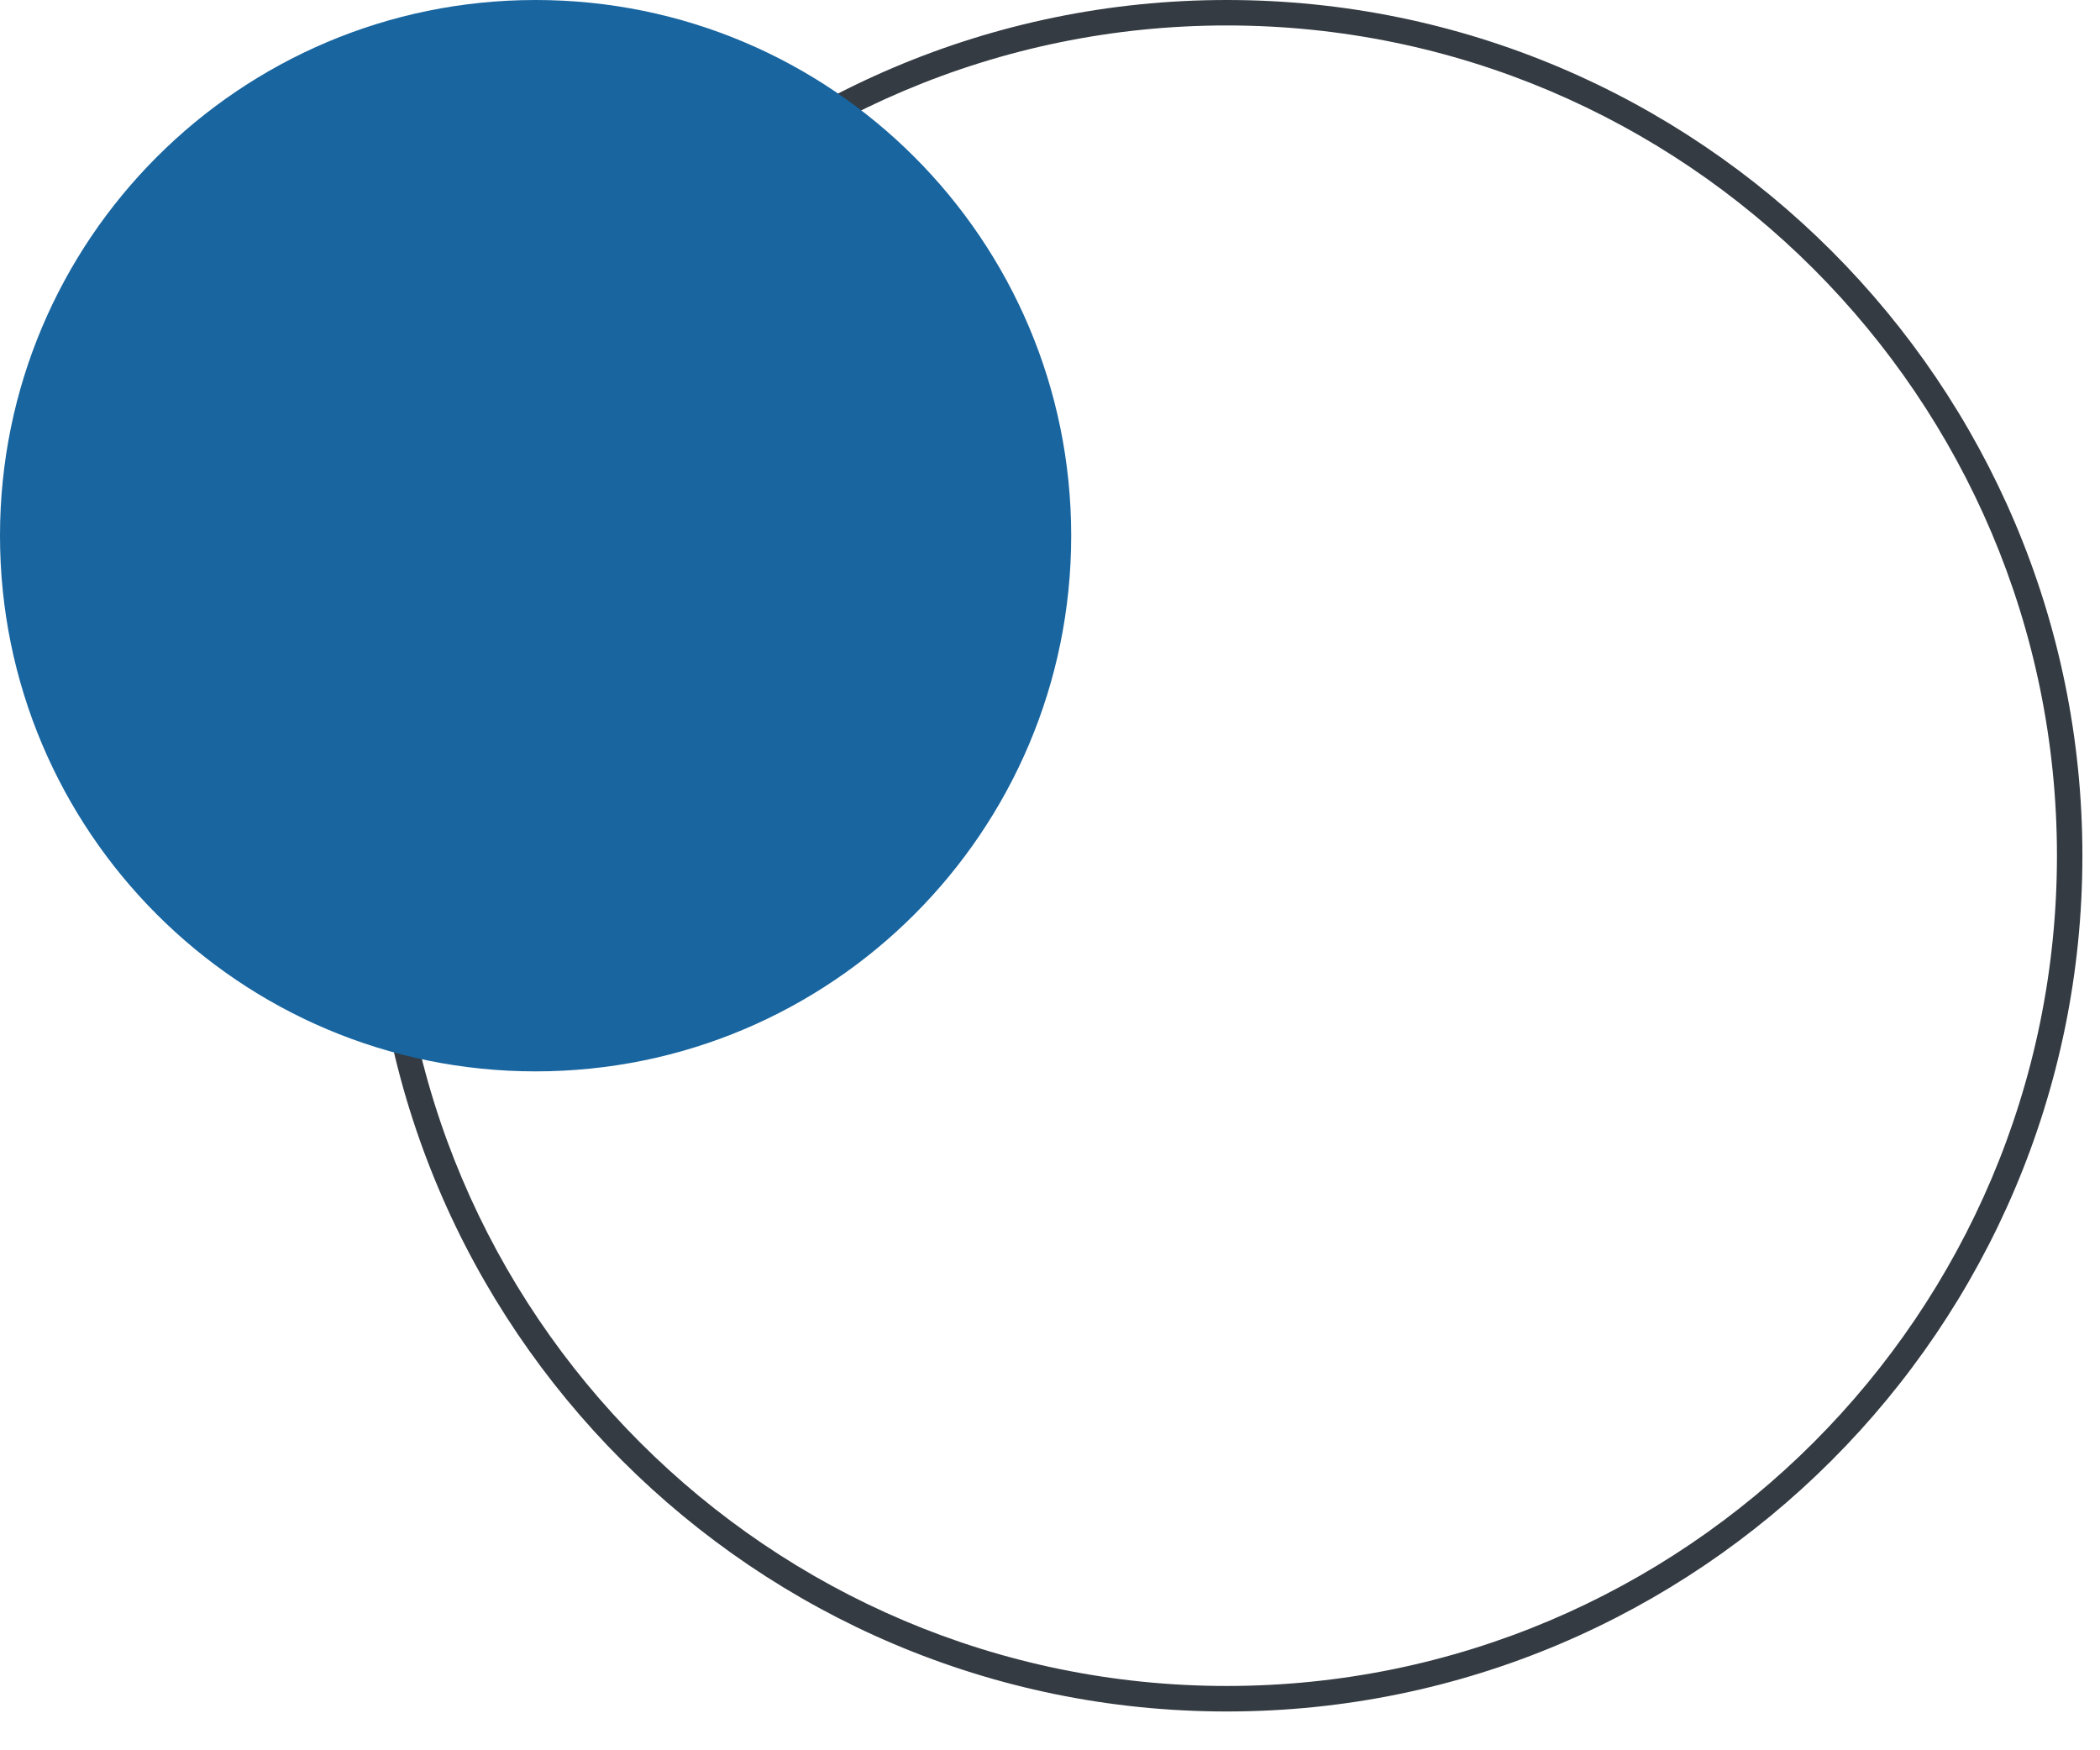 <svg width="42" height="35" viewBox="0 0 42 35" fill="none" xmlns="http://www.w3.org/2000/svg">
<path d="M24.536 34.224C15.1 34.224 7.424 26.547 7.424 17.112C7.424 7.677 15.1 0 24.536 0C33.972 0 41.648 7.677 41.648 17.112C41.648 26.547 33.972 34.224 24.536 34.224ZM24.536 0.509C15.381 0.509 7.934 7.957 7.934 17.111C7.934 26.265 15.382 33.714 24.536 33.714C33.691 33.714 41.139 26.266 41.139 17.111C41.139 7.956 33.69 0.509 24.536 0.509Z" fill="#343B42"/>
<path d="M10.712 21.424C16.628 21.424 21.424 16.628 21.424 10.712C21.424 4.796 16.628 0 10.712 0C4.796 0 0 4.796 0 10.712C0 16.628 4.796 21.424 10.712 21.424Z" fill="#1865A0"/>
</svg>
